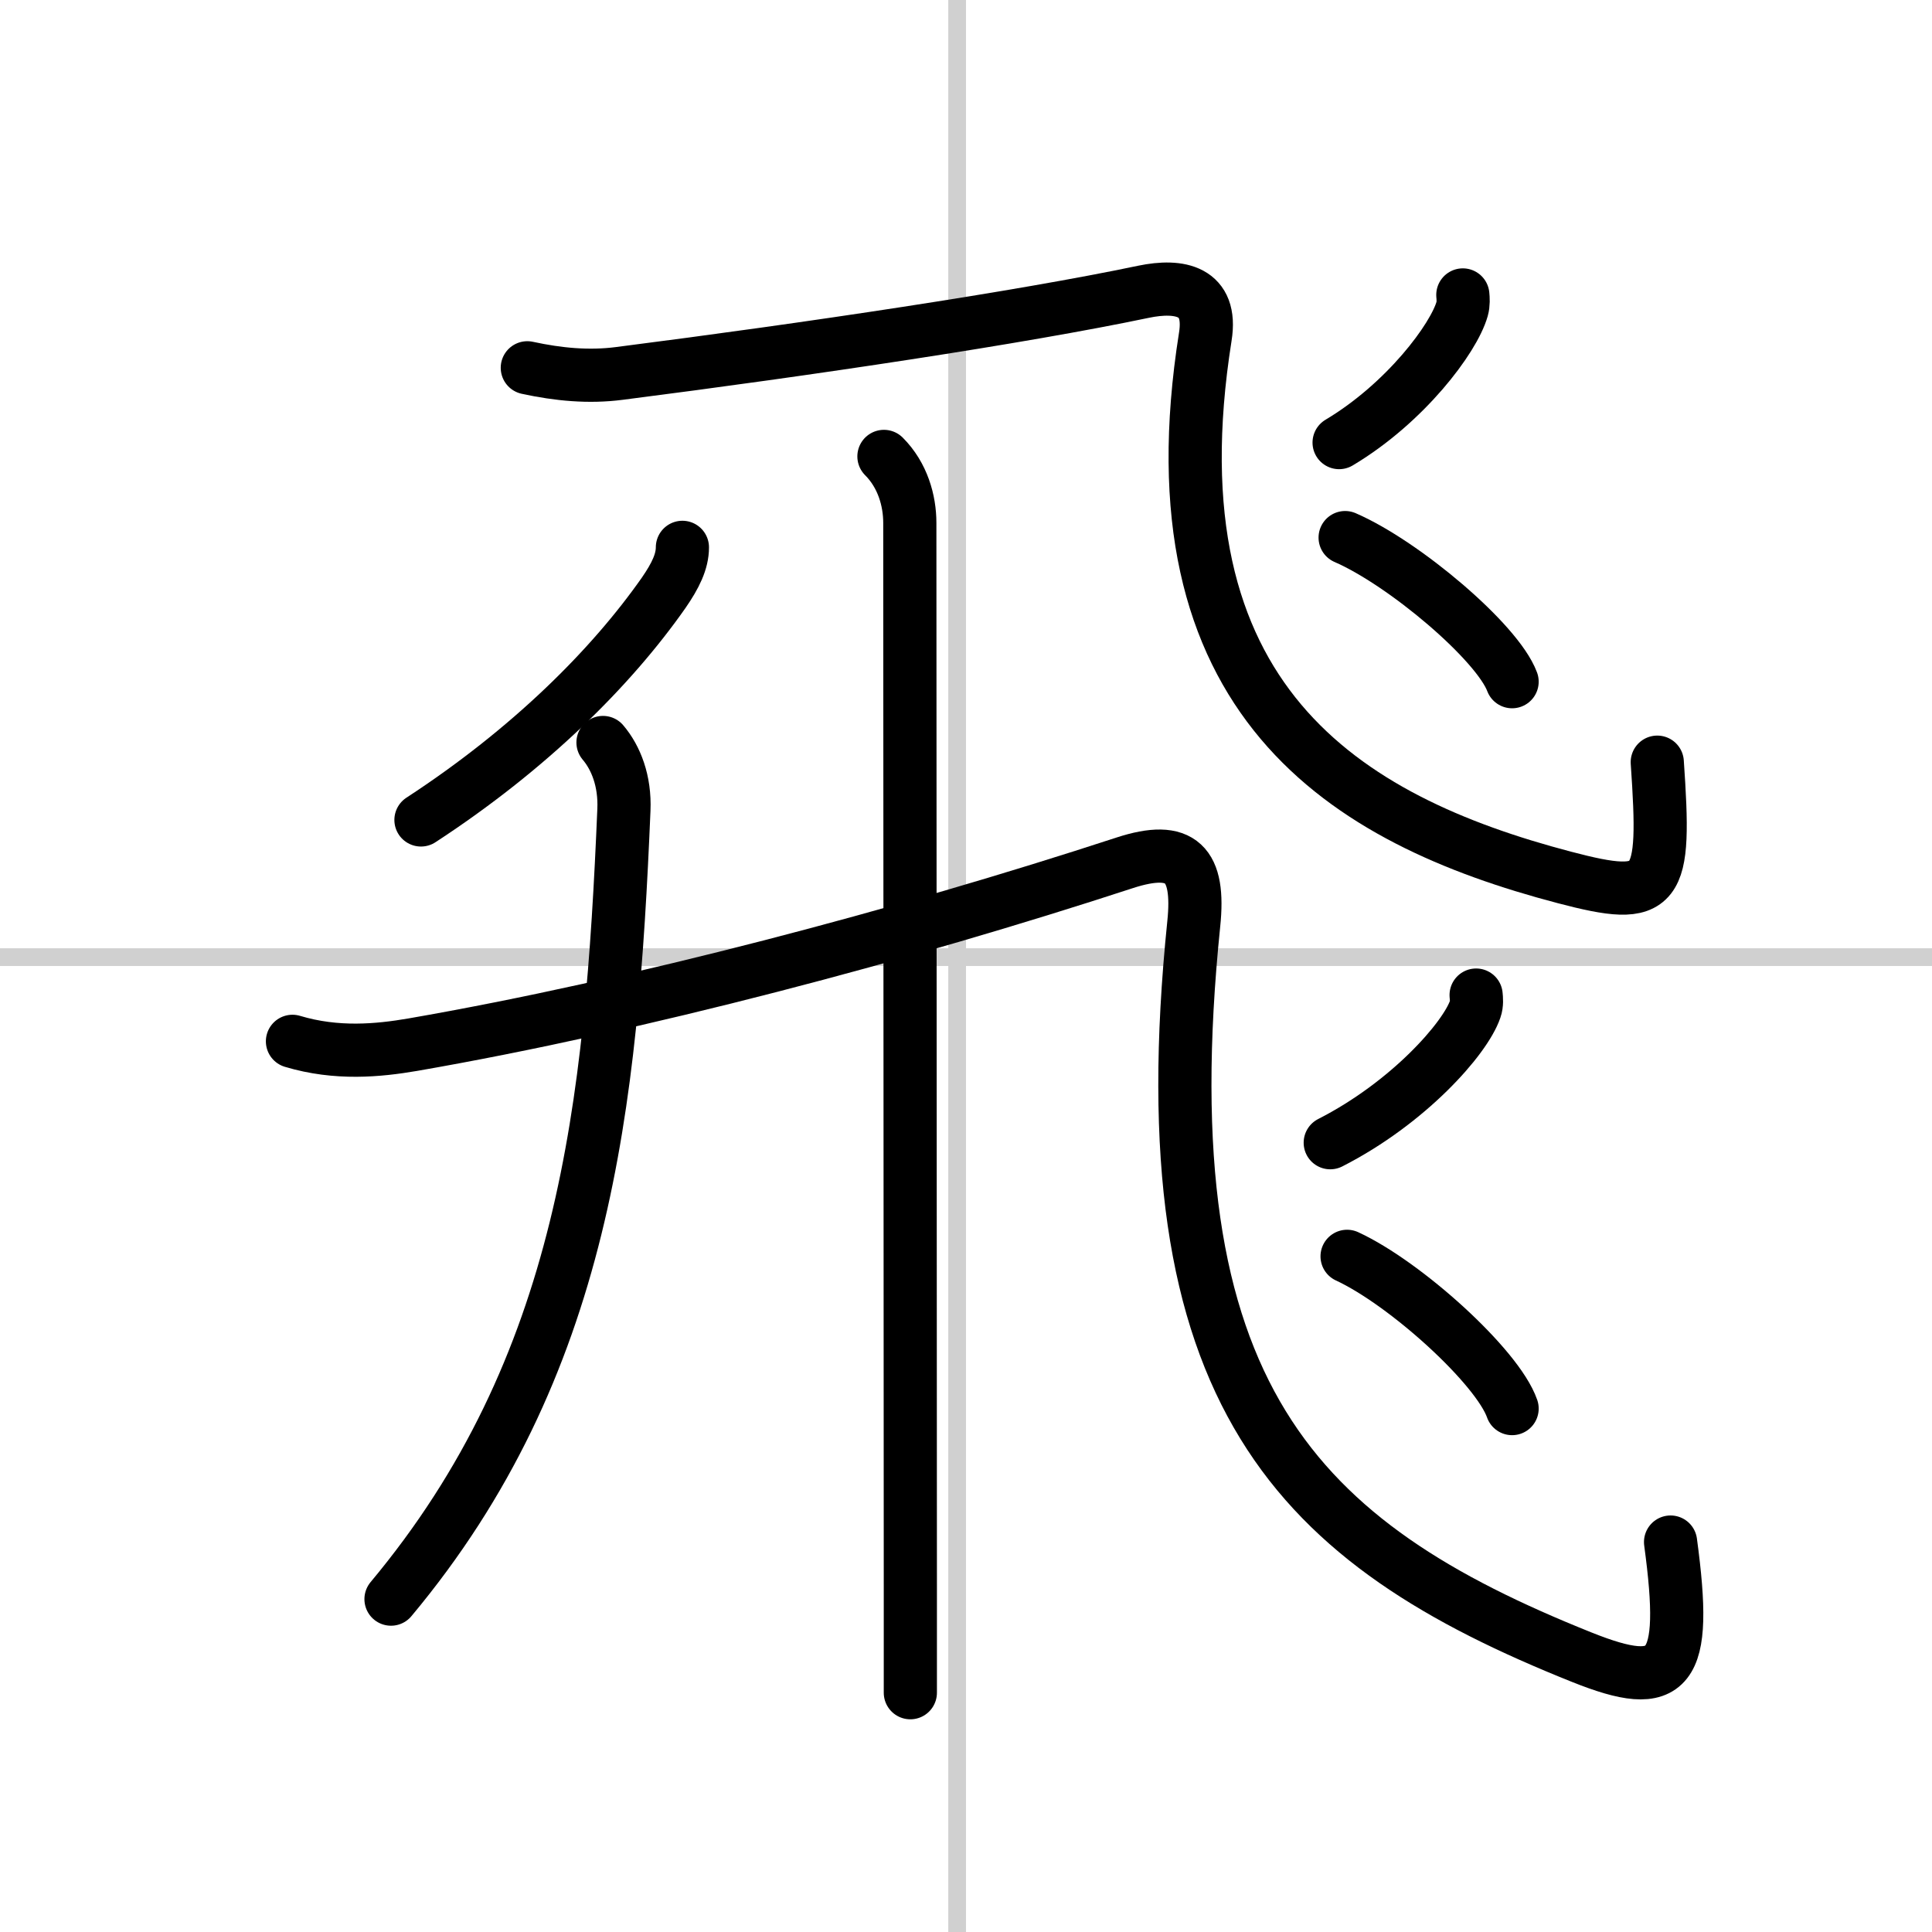 <svg width="400" height="400" viewBox="0 0 109 109" xmlns="http://www.w3.org/2000/svg"><rect x="0" y="0" width="109" height="109" fill="#808080" stroke="none"/><g fill="none" stroke="#000" stroke-linecap="round" stroke-linejoin="round" stroke-width="3"><rect width="100%" height="100%" fill="#fff" stroke="#fff"/><line x1="54" x2="54" y2="109" stroke="#d0d0d0" stroke-width="1"/><line x2="109" y1="54" y2="54" stroke="#d0d0d0" stroke-width="1"/><path d="m29.75 20.75c1.75 0.38 3.47 0.54 5.18 0.32 10.79-1.38 22.63-3.15 29.59-4.61 2.03-0.42 3.9-0.07 3.48 2.54-3.25 20.5 7.88 27.25 20.25 30.5 5.4 1.42 5.75 0.75 5.25-6.5"/><path d="m82.53 16.64c0.02 0.2 0.04 0.51-0.04 0.79-0.47 1.66-3.2 5.31-6.94 7.54"/><path d="m75.89 30.33c3.32 1.44 8.59 5.9 9.42 8.13"/><path d="m49.87 25.75c1.06 1.06 1.46 2.5 1.46 3.75 0 0.87 0.02 42.99 0.03 59.88v6.12"/><path d="m38.5 30.88c0 0.8-0.39 1.6-1.06 2.57-2.96 4.22-7.56 8.81-13.69 12.81"/><path d="m34.02 41.89c0.73 0.86 1.25 2.17 1.18 3.8-0.7 16.69-2.2 31.43-13.14 44.53"/><path d="m16.5 58.75c2.5 0.75 4.85 0.52 6.78 0.19 12.73-2.21 27.72-6.19 40.17-10.26 3.22-1.05 4.25 0.07 3.9 3.44-2.73 26.63 5.85 34.96 21.9 41.38 5 2 6 0.88 5-6.5"/><path d="m83.28 56.14c0.02 0.2 0.05 0.51-0.05 0.79-0.56 1.66-3.78 5.3-8.18 7.54"/><path d="m76 70.88c3.29 1.52 8.49 6.23 9.31 8.59"/></g></svg>
